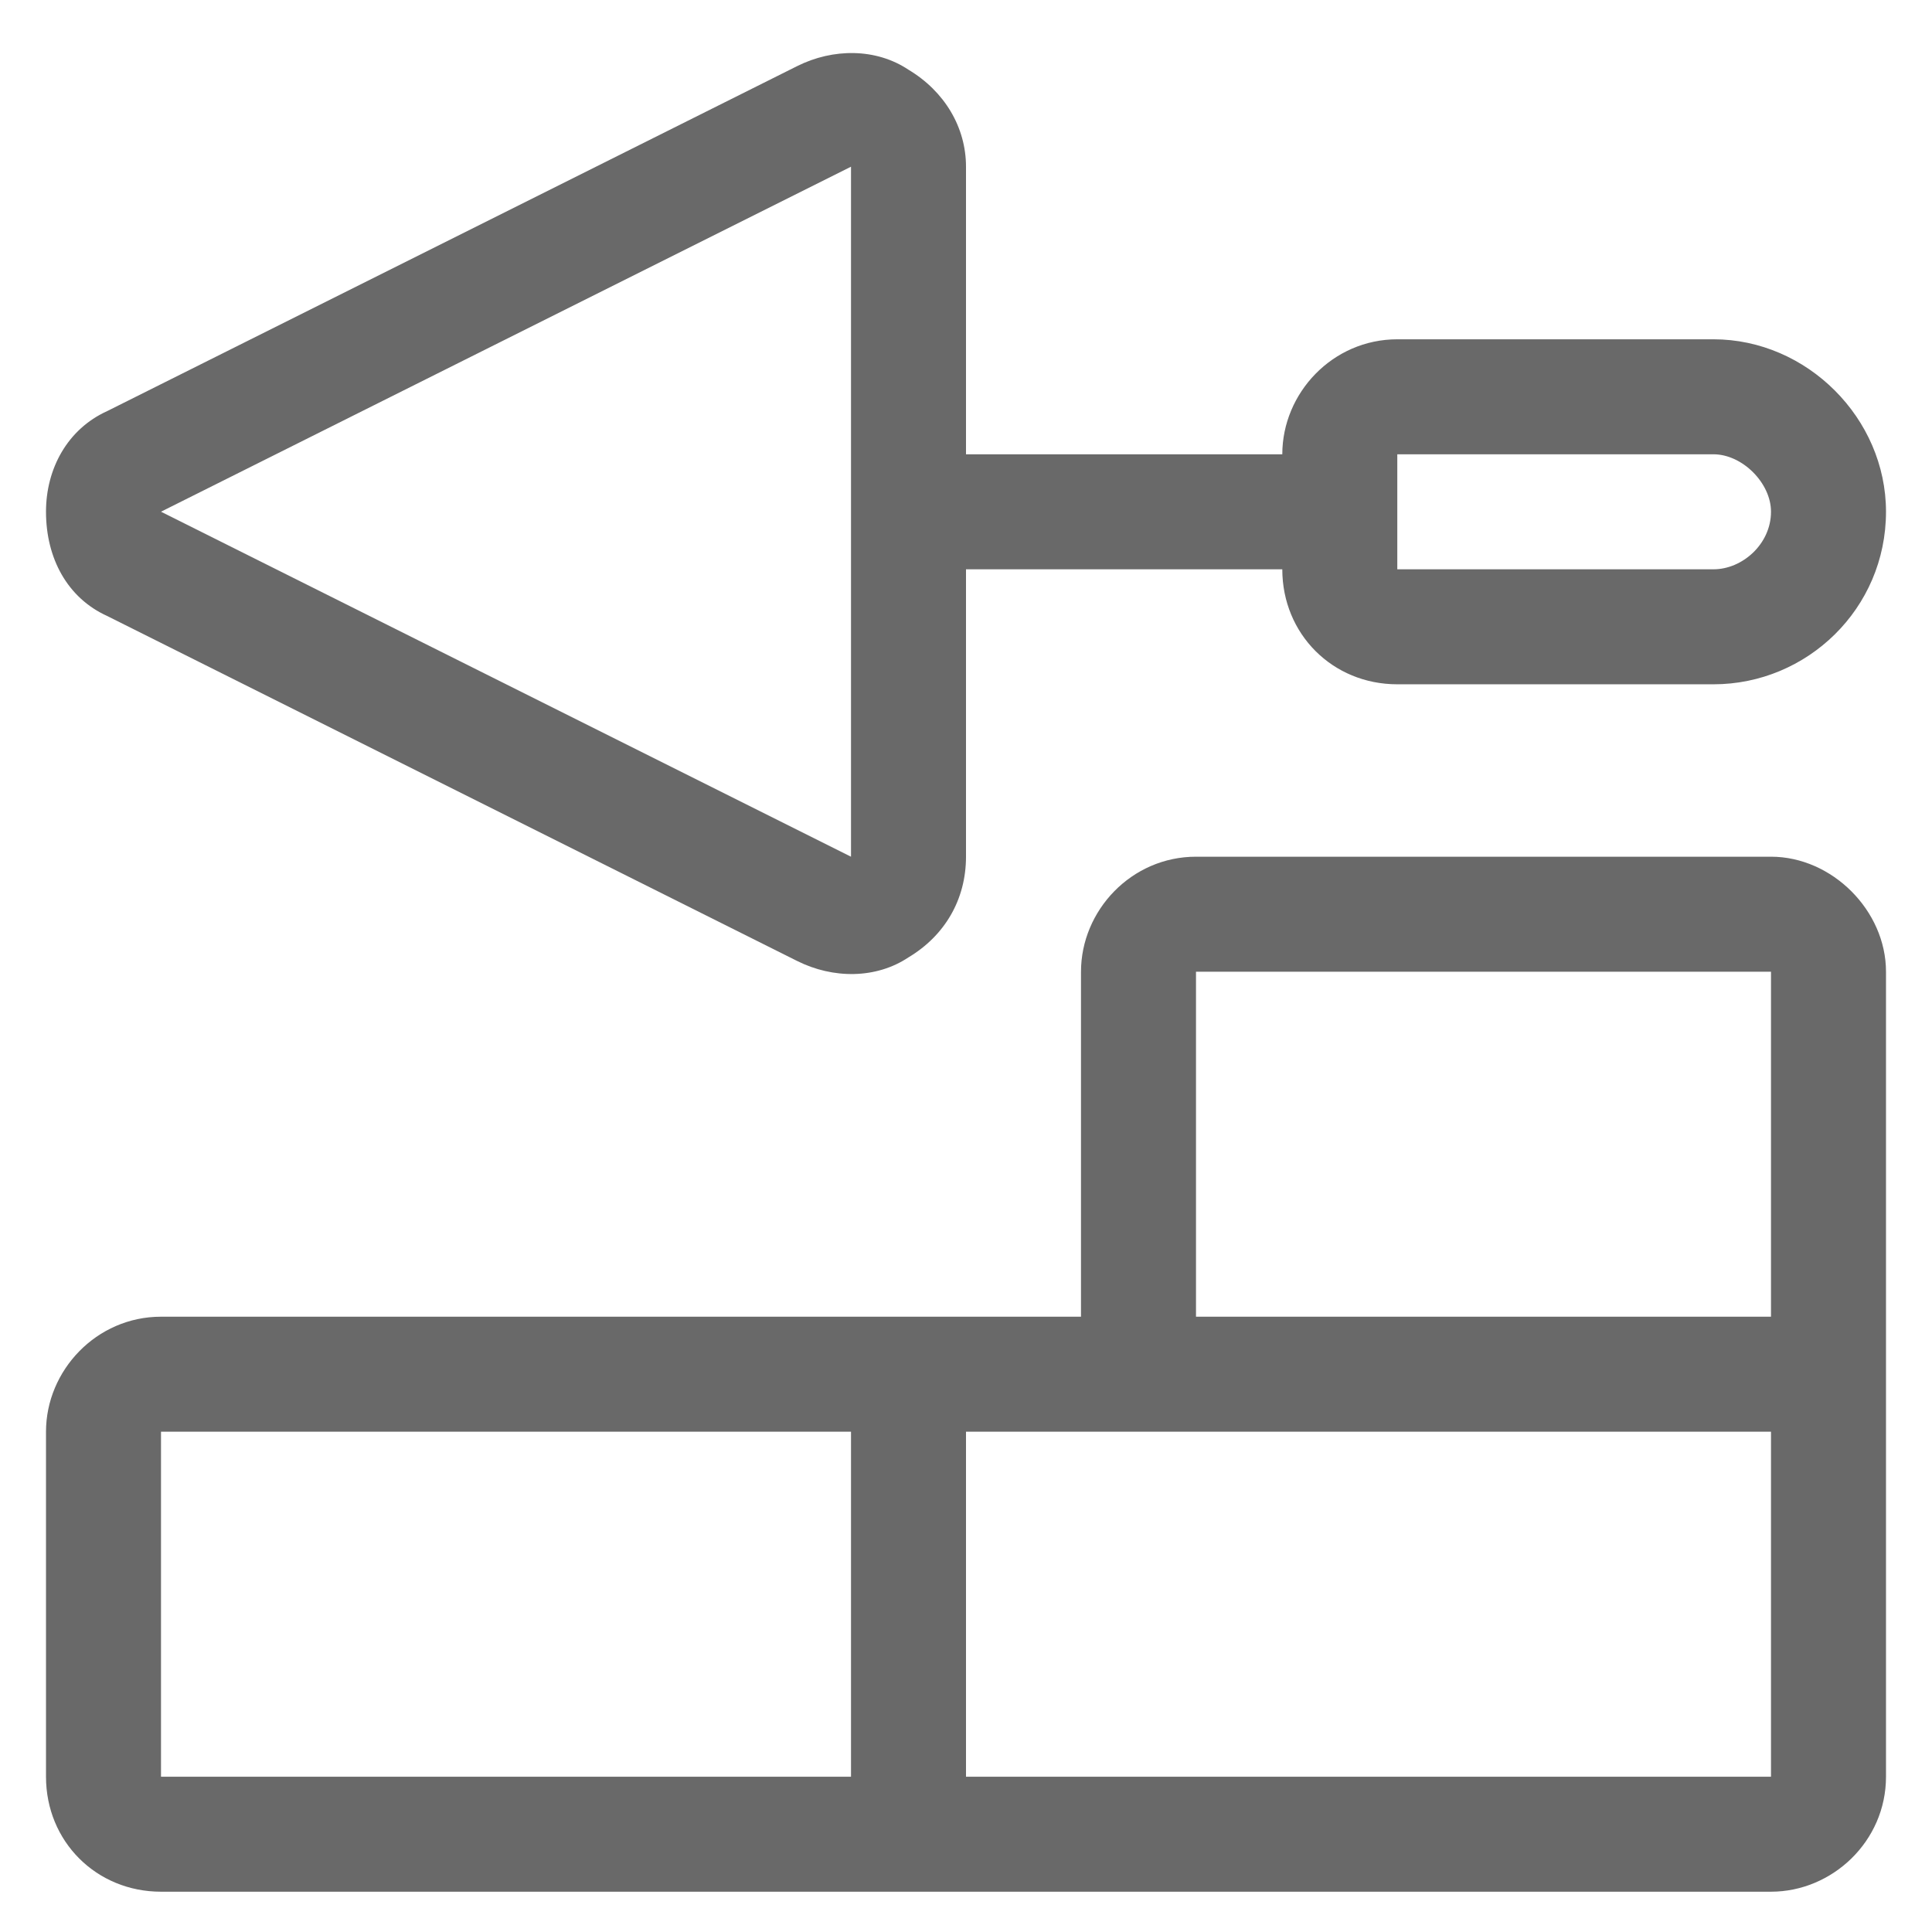 <svg width="21" height="21" viewBox="0 0 21 21" fill="none" xmlns="http://www.w3.org/2000/svg">
<path d="M10.5 4.938H13.938C13.938 4.273 14.484 3.688 15.188 3.688H18.625C19.641 3.688 20.5 4.547 20.5 5.562C20.5 6.617 19.641 7.438 18.625 7.438H15.188C14.484 7.438 13.938 6.891 13.938 6.188H10.5V9.312C10.5 9.781 10.266 10.172 9.875 10.406C9.523 10.641 9.055 10.641 8.664 10.445L1.164 6.695C0.734 6.5 0.5 6.07 0.5 5.562C0.5 5.094 0.734 4.664 1.164 4.469L8.664 0.719C9.055 0.523 9.523 0.523 9.875 0.758C10.266 0.992 10.5 1.383 10.5 1.812V4.938ZM9.25 9.312V1.812L1.75 5.562L9.25 9.312ZM18.625 4.938H15.188V6.188H18.625C18.938 6.188 19.25 5.914 19.25 5.562C19.25 5.25 18.938 4.938 18.625 4.938ZM13 9.312H19.25C19.914 9.312 20.5 9.898 20.5 10.562V19.312C20.5 20.016 19.914 20.562 19.25 20.562H1.75C1.047 20.562 0.5 20.016 0.5 19.312V15.562C0.5 14.898 1.047 14.312 1.75 14.312H11.75V10.562C11.75 9.898 12.297 9.312 13 9.312ZM10.5 15.562V19.312H19.25V15.562H10.5ZM9.25 15.562H1.75V19.312H9.25V15.562ZM19.25 10.562H13V14.312H19.25V10.562Z" fill="#696969"/>
</svg>
